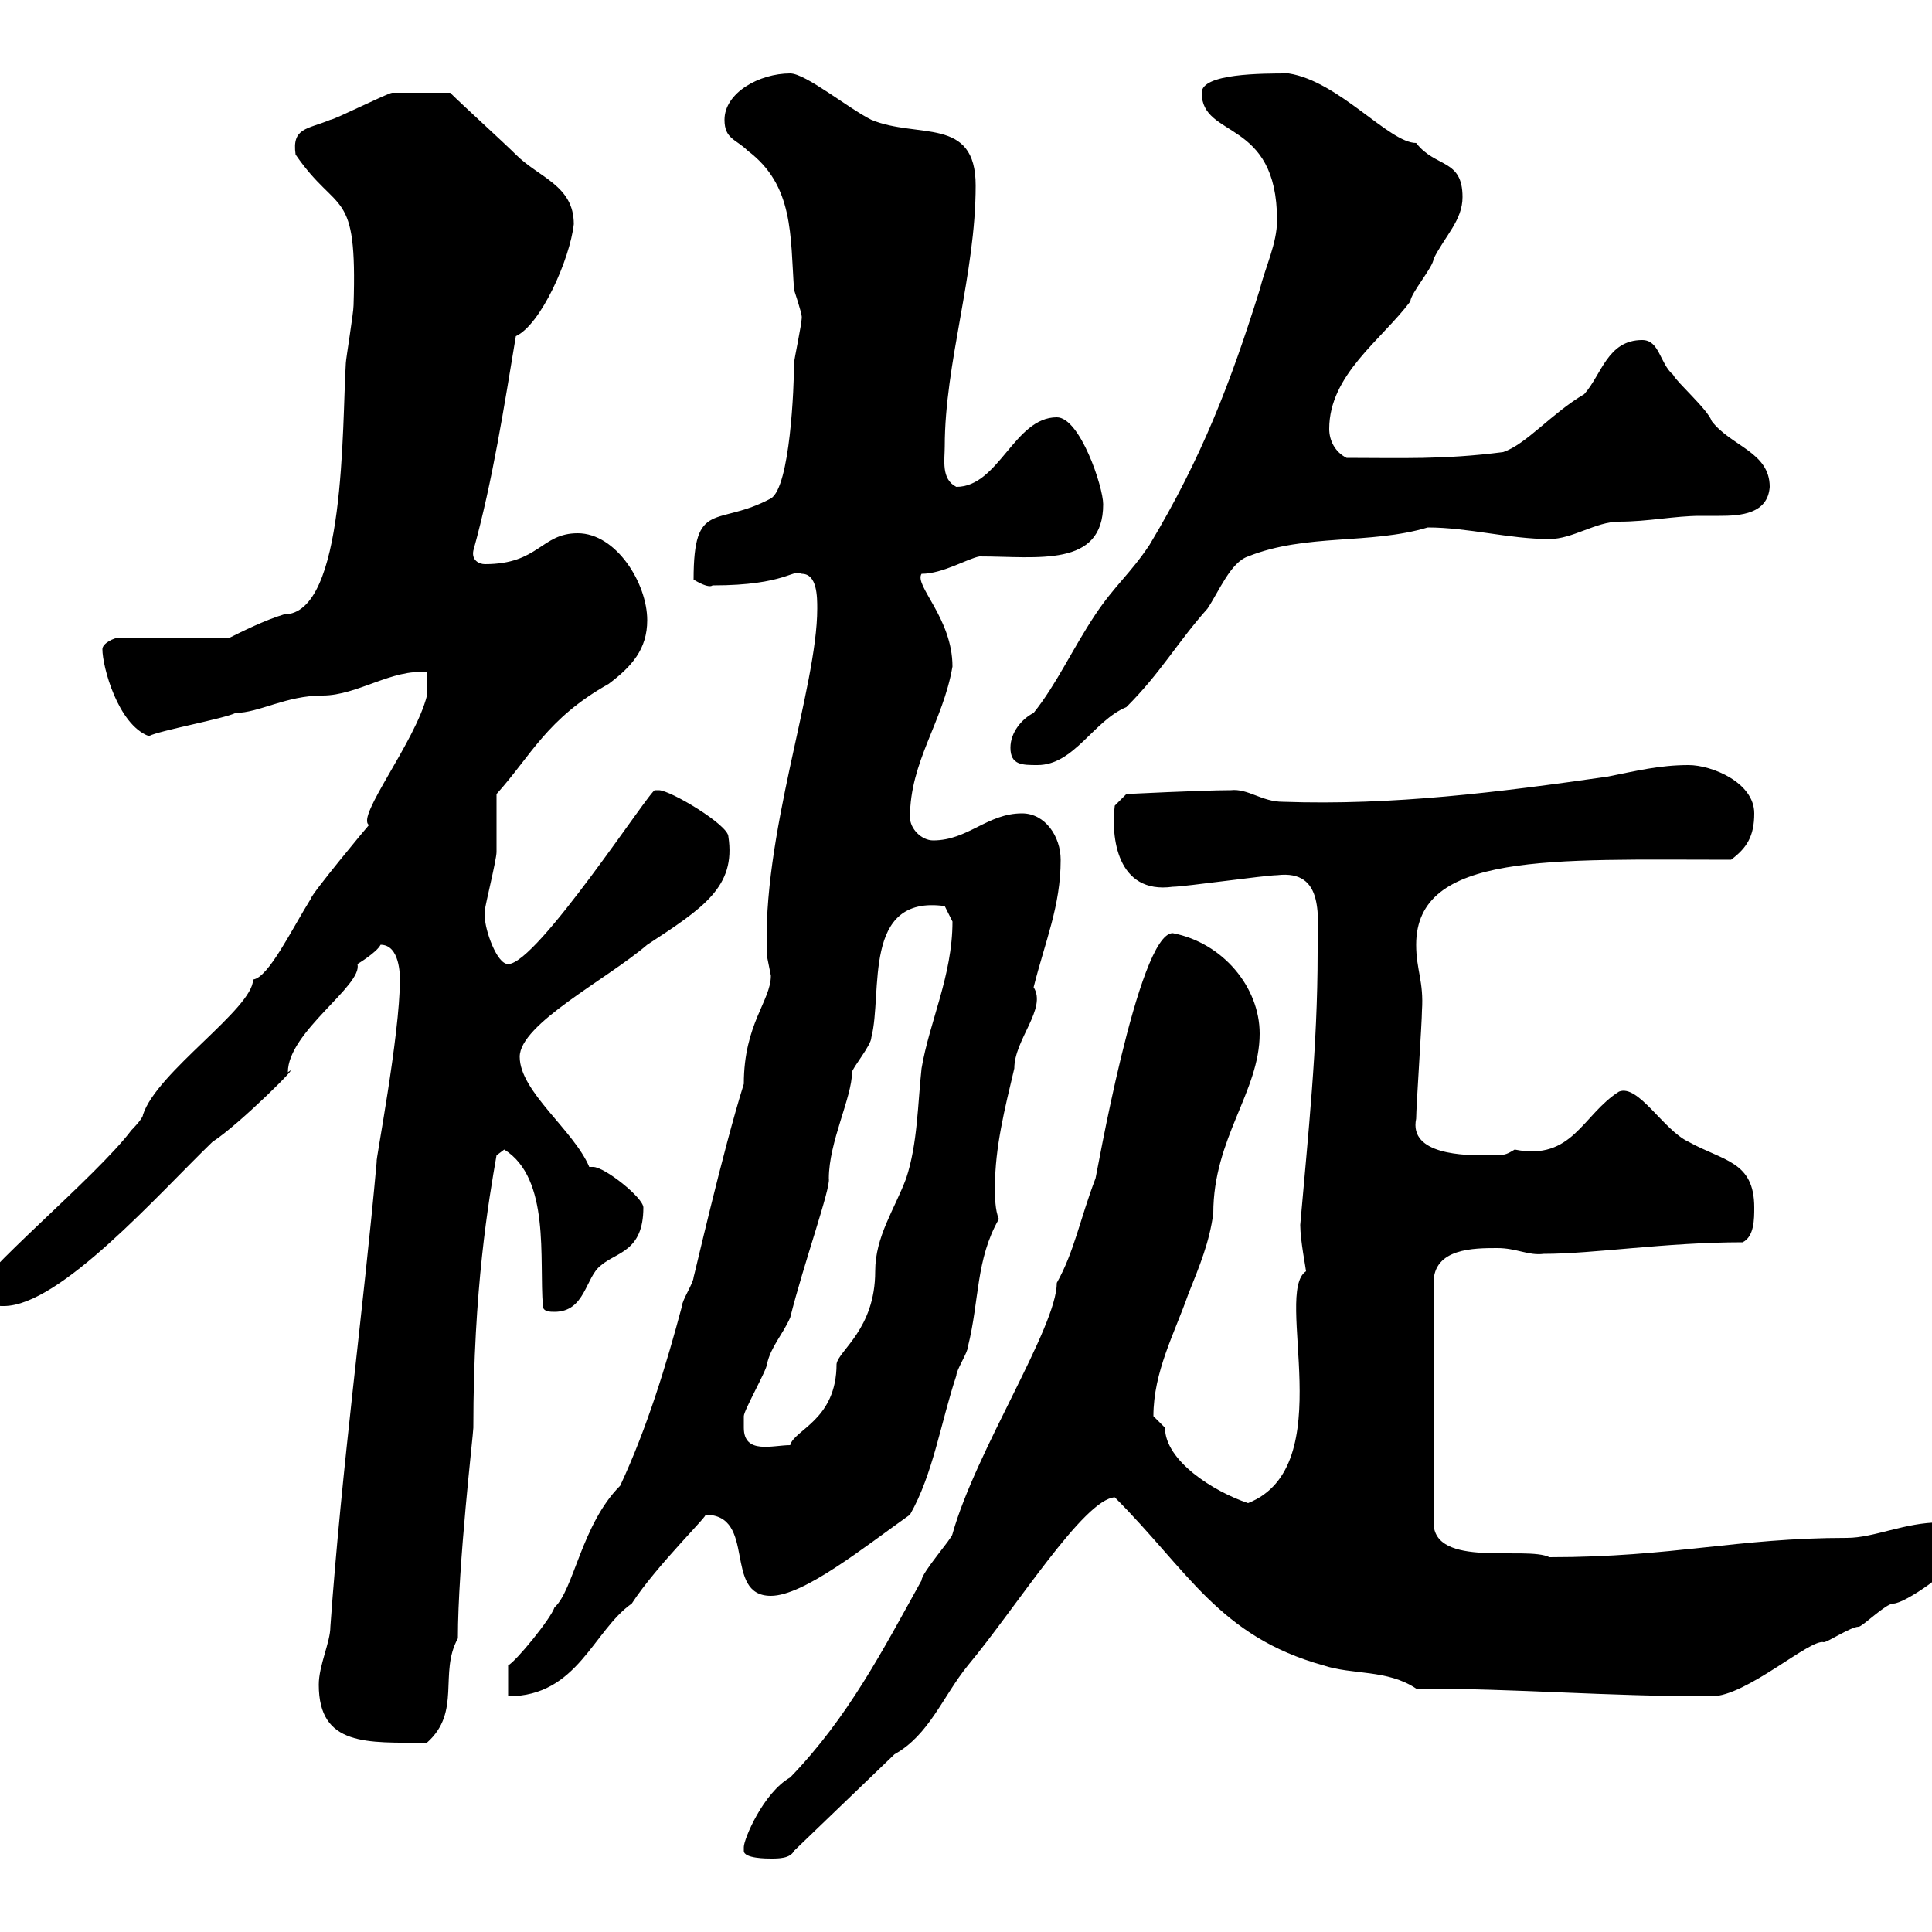 <svg xmlns="http://www.w3.org/2000/svg" xmlns:xlink="http://www.w3.org/1999/xlink" width="300" height="300"><path d="M115.50 287.40C115.50 288.60 119.10 288.60 119.70 288.60C120.90 288.60 122.70 288.60 123.30 287.40L138.90 272.40C144.30 269.40 146.40 263.40 150.30 258.60C157.80 249.60 168.30 232.80 173.10 232.50C184.50 243.90 189.30 254.10 205.50 258.60C210 260.10 215.40 259.20 219.90 262.20C236.10 262.20 248.70 263.40 265.80 263.40C271.20 263.40 281.10 254.40 283.20 255C283.80 255 287.40 252.60 288.60 252.60C289.20 252.60 292.80 249 294 249C295.80 249 303.60 243.60 303.60 241.80C303.60 236.40 303.90 236.40 301.20 236.40C295.80 236.40 291 238.80 286.80 238.80C269.70 238.80 259.80 241.80 240.60 241.80C237 240 222.60 243.60 222.60 236.40L222.60 199.20C222.60 193.80 228.90 193.80 232.50 193.80C235.50 193.80 237.30 195 239.70 194.70C247.50 194.70 258.60 192.90 270.60 192.90C272.40 192 272.40 189.30 272.40 187.50C272.40 180.30 267.60 180.30 262.20 177.30C258.30 175.50 254.40 168.30 251.40 169.50C245.70 173.10 244.20 180.30 235.20 178.50C233.70 179.40 233.70 179.40 230.70 179.40C227.70 179.40 218.70 179.40 219.90 173.70C219.90 171.90 220.80 158.70 220.80 156.90C221.10 152.40 219.90 150.60 219.90 146.70C219.90 132.30 240.90 133.50 268.80 133.50C271.20 131.70 272.40 129.90 272.40 126.30C272.40 121.50 265.80 118.80 262.20 118.80C257.70 118.80 254.10 119.70 249.60 120.60C232.80 123 216.30 125.10 199.20 124.50C195.90 124.50 193.80 122.40 191.10 122.70C186.60 122.70 174.90 123.30 174.90 123.30L173.10 125.10C172.50 129.90 173.40 138.90 182.10 137.70C183.90 137.70 196.50 135.90 198.30 135.90C205.80 135 204.60 142.50 204.60 147.90C204.60 162.60 203.10 176.40 201.90 190.20C201.90 192.60 202.80 197.10 202.80 197.40C197.70 200.70 208.20 227.70 193.80 233.40C188.40 231.60 180.90 226.80 180.90 221.70C180.90 221.70 179.10 219.90 179.10 219.90C179.10 213 182.40 207 184.50 201C186.30 196.50 187.80 192.90 188.40 188.40C188.40 176.70 195.60 169.50 195.60 160.50C195.60 153.30 189.90 146.40 182.10 144.90C176.70 144.90 170.10 183.60 170.10 183C167.70 189.30 166.80 194.40 164.10 199.20C164.10 206.10 151.50 225.30 147.90 238.20C147.90 238.80 143.10 244.20 143.10 245.40C137.10 256.20 131.70 266.70 122.70 276C118.50 278.40 115.50 285.60 115.50 286.80C115.50 286.80 115.50 286.80 115.50 287.40ZM49.50 261.60C49.50 271.20 57 270.60 66.30 270.60C71.70 265.80 68.10 259.80 71.10 254.40C71.10 243 73.50 222.60 73.50 221.70C73.50 200.10 75.90 186.30 77.10 179.40L78.30 178.50C85.50 183 83.70 195.60 84.30 202.80C84.30 203.70 85.50 203.70 86.10 203.70C90.90 203.70 90.90 198.30 93.30 196.50C95.70 194.40 99.90 194.40 99.90 187.50C99.90 186 93.90 181.20 92.10 181.20C92.10 181.20 91.50 181.20 91.50 181.20C89.10 175.50 80.70 169.50 80.70 164.10C80.70 159 94.20 152.10 100.50 146.70C109.20 141 114.30 137.70 113.10 129.90C113.10 128.10 104.10 122.70 102.30 122.70C102.30 122.70 101.70 122.70 101.70 122.70C101.10 122.40 83.40 149.70 78.90 149.70C77.10 149.70 75.30 144.30 75.30 142.50C75.30 142.50 75.30 141.30 75.30 141.30C75.30 140.70 77.10 133.50 77.10 132.30C77.10 130.50 77.10 124.50 77.10 123.30C82.50 117.30 84.90 111.60 94.50 106.20C98.10 103.50 100.50 100.80 100.50 96.30C100.50 90.60 95.70 82.80 89.70 82.80C84 82.80 83.70 87.60 75.30 87.60C74.40 87.60 73.20 87 73.50 85.50C76.50 74.70 78.30 63 80.10 52.20C84 50.40 88.50 40.20 89.10 34.80C89.10 28.80 83.70 27.60 80.10 24C78.30 22.20 71.70 16.20 69.90 14.40C66.90 14.40 62.70 14.40 60.90 14.40C60.30 14.40 51.90 18.60 51.30 18.60C47.70 20.10 45.30 19.80 45.90 24C52.50 33.60 55.50 28.80 54.90 47.40C54.90 48.60 53.70 55.80 53.70 56.40C53.10 66 53.70 95.40 44.10 95.40C41.10 96.30 37.50 98.10 35.70 99L18.60 99C17.70 99 15.90 99.90 15.90 100.80C15.90 103.50 18.30 112.50 23.10 114.30C24.90 113.40 34.80 111.60 36.60 110.70C40.20 110.70 44.40 108 50.10 108C55.50 108 60.90 103.80 66.30 104.40L66.30 108C64.50 115.20 55.20 126.90 57.30 128.10C57 128.40 48.30 138.90 48.30 139.50C45.30 144.30 41.70 151.80 39.30 152.10C39.30 156.60 24.30 166.50 22.20 173.10C22.20 173.70 20.40 175.50 20.40 175.50C15 182.70-3.90 198.30-3.90 201C-3.90 202.80-0.30 202.80 0.60 202.80C9.30 202.80 24.60 185.40 33 177.30C37.20 174.60 47.40 164.40 44.70 166.50C44.70 160.20 56.40 153 55.50 149.70C55.50 149.70 58.50 147.90 59.10 146.70C62.10 146.70 62.10 151.50 62.10 152.10C62.10 160.80 58.20 180.90 58.50 180.30C56.40 203.70 53.10 227.40 51.30 252.60C51.30 255 49.50 258.60 49.50 261.60ZM78.90 258.60L78.90 263.40C89.70 263.40 92.10 253.20 98.10 249C102 243 110.40 234.90 109.50 235.20C117.60 235.20 112.20 247.80 119.70 247.80C124.80 247.80 134.10 240.30 141.30 235.20C144.90 228.90 146.10 220.80 148.50 213.60C148.50 212.70 150.30 210 150.30 209.10C152.10 201.90 151.50 195.60 155.10 189.30C154.50 187.80 154.50 186 154.50 184.20C154.50 178.20 156 172.20 157.50 165.90C157.50 161.40 162.60 156.60 160.50 153.30C162.30 146.10 164.70 140.70 164.70 133.50C164.70 129.90 162.30 126.30 158.70 126.30C153.30 126.30 150.30 130.50 144.90 130.50C143.10 130.50 141.30 128.70 141.30 126.90C141.30 118.20 146.40 112.20 147.90 103.50C147.90 96 141.90 90.90 143.10 89.10C146.40 89.10 150.30 86.70 152.10 86.40C161.10 86.40 171.30 88.20 171.30 78.30C171.30 75.60 167.70 64.80 164.10 64.80C157.50 64.80 155.10 75.60 148.50 75.60C146.10 74.40 146.70 71.40 146.70 69.30C146.70 56.40 151.50 42.60 151.50 28.80C151.50 18 142.50 21.60 135.30 18.60C131.70 16.80 125.10 11.40 122.70 11.40C117.90 11.40 112.50 14.40 112.50 18.60C112.50 21.60 114.30 21.60 116.10 23.40C123.30 28.80 122.70 36.60 123.30 45C123.30 45 124.50 48.60 124.50 49.20C124.50 50.40 123.30 55.80 123.30 56.40C123.30 60 122.70 75.60 119.70 77.40C111.30 81.90 107.70 77.40 107.70 90C110.70 91.80 110.70 90.60 110.70 90.90C122.10 90.90 123.30 88.20 124.50 89.10C126.90 89.10 126.90 92.70 126.90 94.50C126.90 106.80 118.20 129.90 119.10 148.50C119.10 148.50 119.70 151.50 119.70 151.50C119.70 155.40 115.50 159 115.50 168.30C112.20 178.80 107.70 198.60 107.70 198.30C107.70 199.20 105.90 201.90 105.90 202.80C103.50 211.80 100.50 221.70 96.30 230.70C90.30 236.70 89.10 246.90 86.10 249.60C85.50 251.40 80.10 258 78.90 258.60ZM115.50 221.70C115.50 220.80 115.50 219.90 115.50 219.90C115.50 219 119.10 212.70 119.10 211.80C119.70 209.10 121.50 207.30 122.70 204.60C124.80 196.20 129 184.50 128.70 183C128.70 177.30 132.30 170.40 132.30 166.50C132.30 165.90 135.30 162.30 135.30 161.10C137.10 154.20 133.80 138.90 146.70 140.70C146.70 140.70 147.90 143.10 147.90 143.10C147.90 151.50 144.30 158.70 143.10 165.90C142.50 171.30 142.50 177.60 140.70 183C138.90 187.80 135.90 192 135.90 197.40C135.90 206.40 130.20 209.70 129.90 211.80C129.90 220.50 123.30 222 122.70 224.40C120 224.40 115.50 225.90 115.50 221.70ZM156.90 116.10C156.90 118.80 158.70 118.80 161.10 118.80C166.80 118.80 169.80 111.90 174.90 109.80C180.30 104.40 182.70 99.90 187.50 94.50C189.30 91.80 191.10 87.30 193.80 86.40C202.80 82.80 212.70 84.60 221.70 81.90C228 81.90 234.30 83.70 240.60 83.70C244.20 83.70 247.80 81 251.40 81C255.90 81 260.10 80.10 264 80.10C264.90 80.10 265.80 80.10 267 80.10C270.30 80.10 274.50 79.80 274.80 75.60C274.80 70.20 268.80 69.30 265.80 65.40C265.20 63.60 260.40 59.40 259.80 58.20C257.70 56.40 257.70 52.80 255 52.80C249.60 52.80 248.70 58.20 246 61.20C240.90 64.20 237 69 233.40 70.20C224.10 71.40 217.50 71.10 209.10 71.10C207.30 70.20 206.40 68.40 206.40 66.60C206.40 58.20 214.50 52.80 219 46.80C219 45.60 222.60 41.40 222.60 40.20C224.40 36.60 227.10 34.20 227.10 30.60C227.10 24.60 222.90 26.10 219.90 22.20C215.70 22.20 207.90 12.60 200.10 11.40C195.90 11.40 186.60 11.40 186.60 14.40C186.60 21.60 198.30 18.30 198.30 34.20C198.30 37.80 196.50 41.40 195.60 45C191.10 59.40 186.60 71.10 178.50 84.60C175.50 89.10 173.10 90.90 170.10 95.40C166.50 100.80 164.10 106.20 160.50 110.70C158.70 111.60 156.90 113.70 156.90 116.10Z"/></svg>